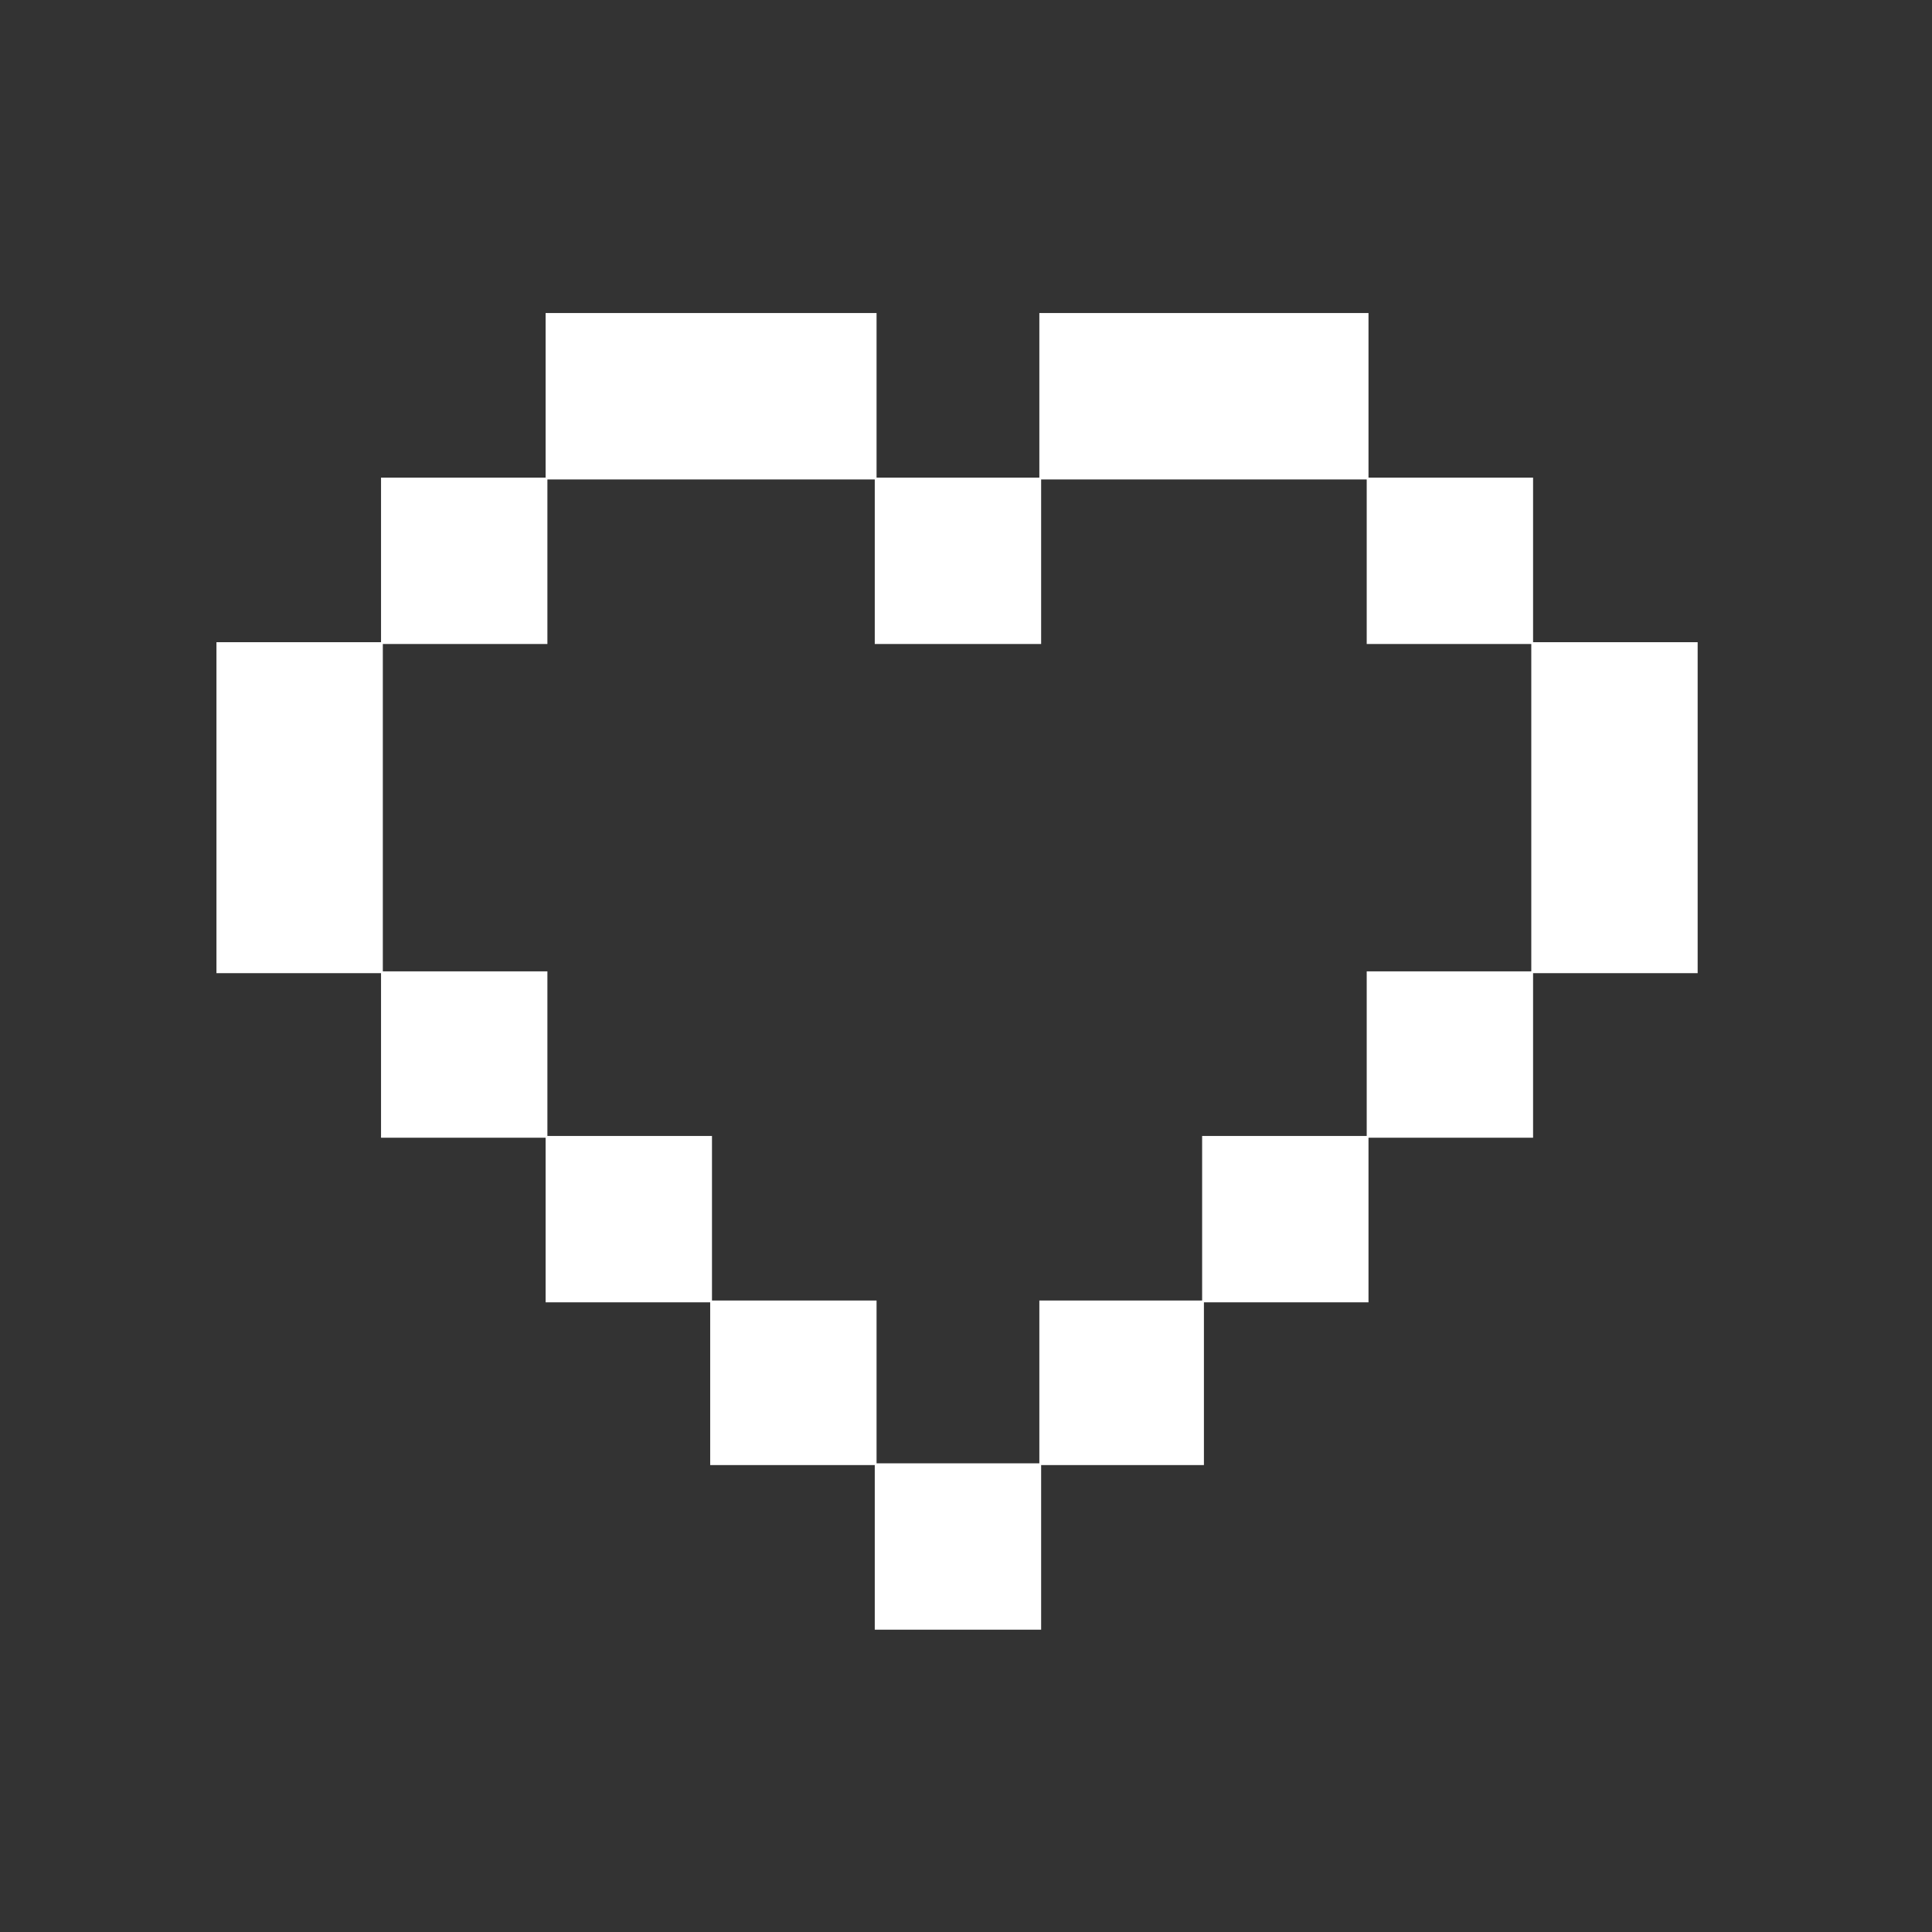 <svg height="1080" width="1080" xmlns="http://www.w3.org/2000/svg" version="1.1">
<rect width="100%" height="100%" fill="#333333" stroke="none"/>
<path transform="translate(305,175)" fill="#FFFFFF" d="M0 0 C61.05 0 122.1 0 185 0 C185 30.36 185 60.72 185 92 C215.03 92 245.06 92 276 92 C276 61.64 276 31.28 276 0 C336.72 0 397.44 0 460 0 C460 30.36 460 60.72 460 92 C490.36 92 520.72 92 552 92 C552 122.36 552 152.72 552 184 C582.36 184 612.72 184 644 184 C644 245.05 644 306.1 644 369 C613.64 369 583.28 369 552 369 C552 399.36 552 429.72 552 461 C521.64 461 491.28 461 460 461 C460 491.36 460 521.72 460 553 C429.64 553 399.28 553 368 553 C368 583.03 368 613.06 368 644 C337.97 644 307.94 644 277 644 C277 674.36 277 704.72 277 736 C246.31 736 215.62 736 184 736 C184 705.64 184 675.28 184 644 C153.64 644 123.28 644 92 644 C92 613.97 92 583.94 92 553 C61.64 553 31.28 553 0 553 C0 522.64 0 492.28 0 461 C-30.36 461 -60.72 461 -92 461 C-92 430.64 -92 400.28 -92 369 C-122.36 369 -152.72 369 -184 369 C-184 307.95 -184 246.9 -184 184 C-153.64 184 -123.28 184 -92 184 C-92 153.64 -92 123.28 -92 92 C-61.64 92 -31.28 92 0 92 C0 61.64 0 31.28 0 0 Z M1 93 C1 123.36 1 153.72 1 185 C-29.36 185 -59.72 185 -91 185 C-91 245.39 -91 305.78 -91 368 C-60.64 368 -30.28 368 1 368 C1 398.36 1 428.72 1 460 C31.36 460 61.72 460 93 460 C93 490.36 93 520.72 93 552 C123.36 552 153.72 552 185 552 C185 582.03 185 612.06 185 643 C215.03 643 245.06 643 276 643 C276 612.97 276 582.94 276 552 C306.03 552 336.06 552 367 552 C367 521.64 367 491.28 367 460 C397.36 460 427.72 460 459 460 C459 429.64 459 399.28 459 368 C489.36 368 519.72 368 551 368 C551 307.61 551 247.22 551 185 C520.64 185 490.28 185 459 185 C459 154.64 459 124.28 459 93 C398.94 93 338.88 93 277 93 C277 123.36 277 153.72 277 185 C246.31 185 215.62 185 184 185 C184 154.64 184 124.28 184 93 C123.61 93 63.22 93 1 93 Z"></path>
</svg>
